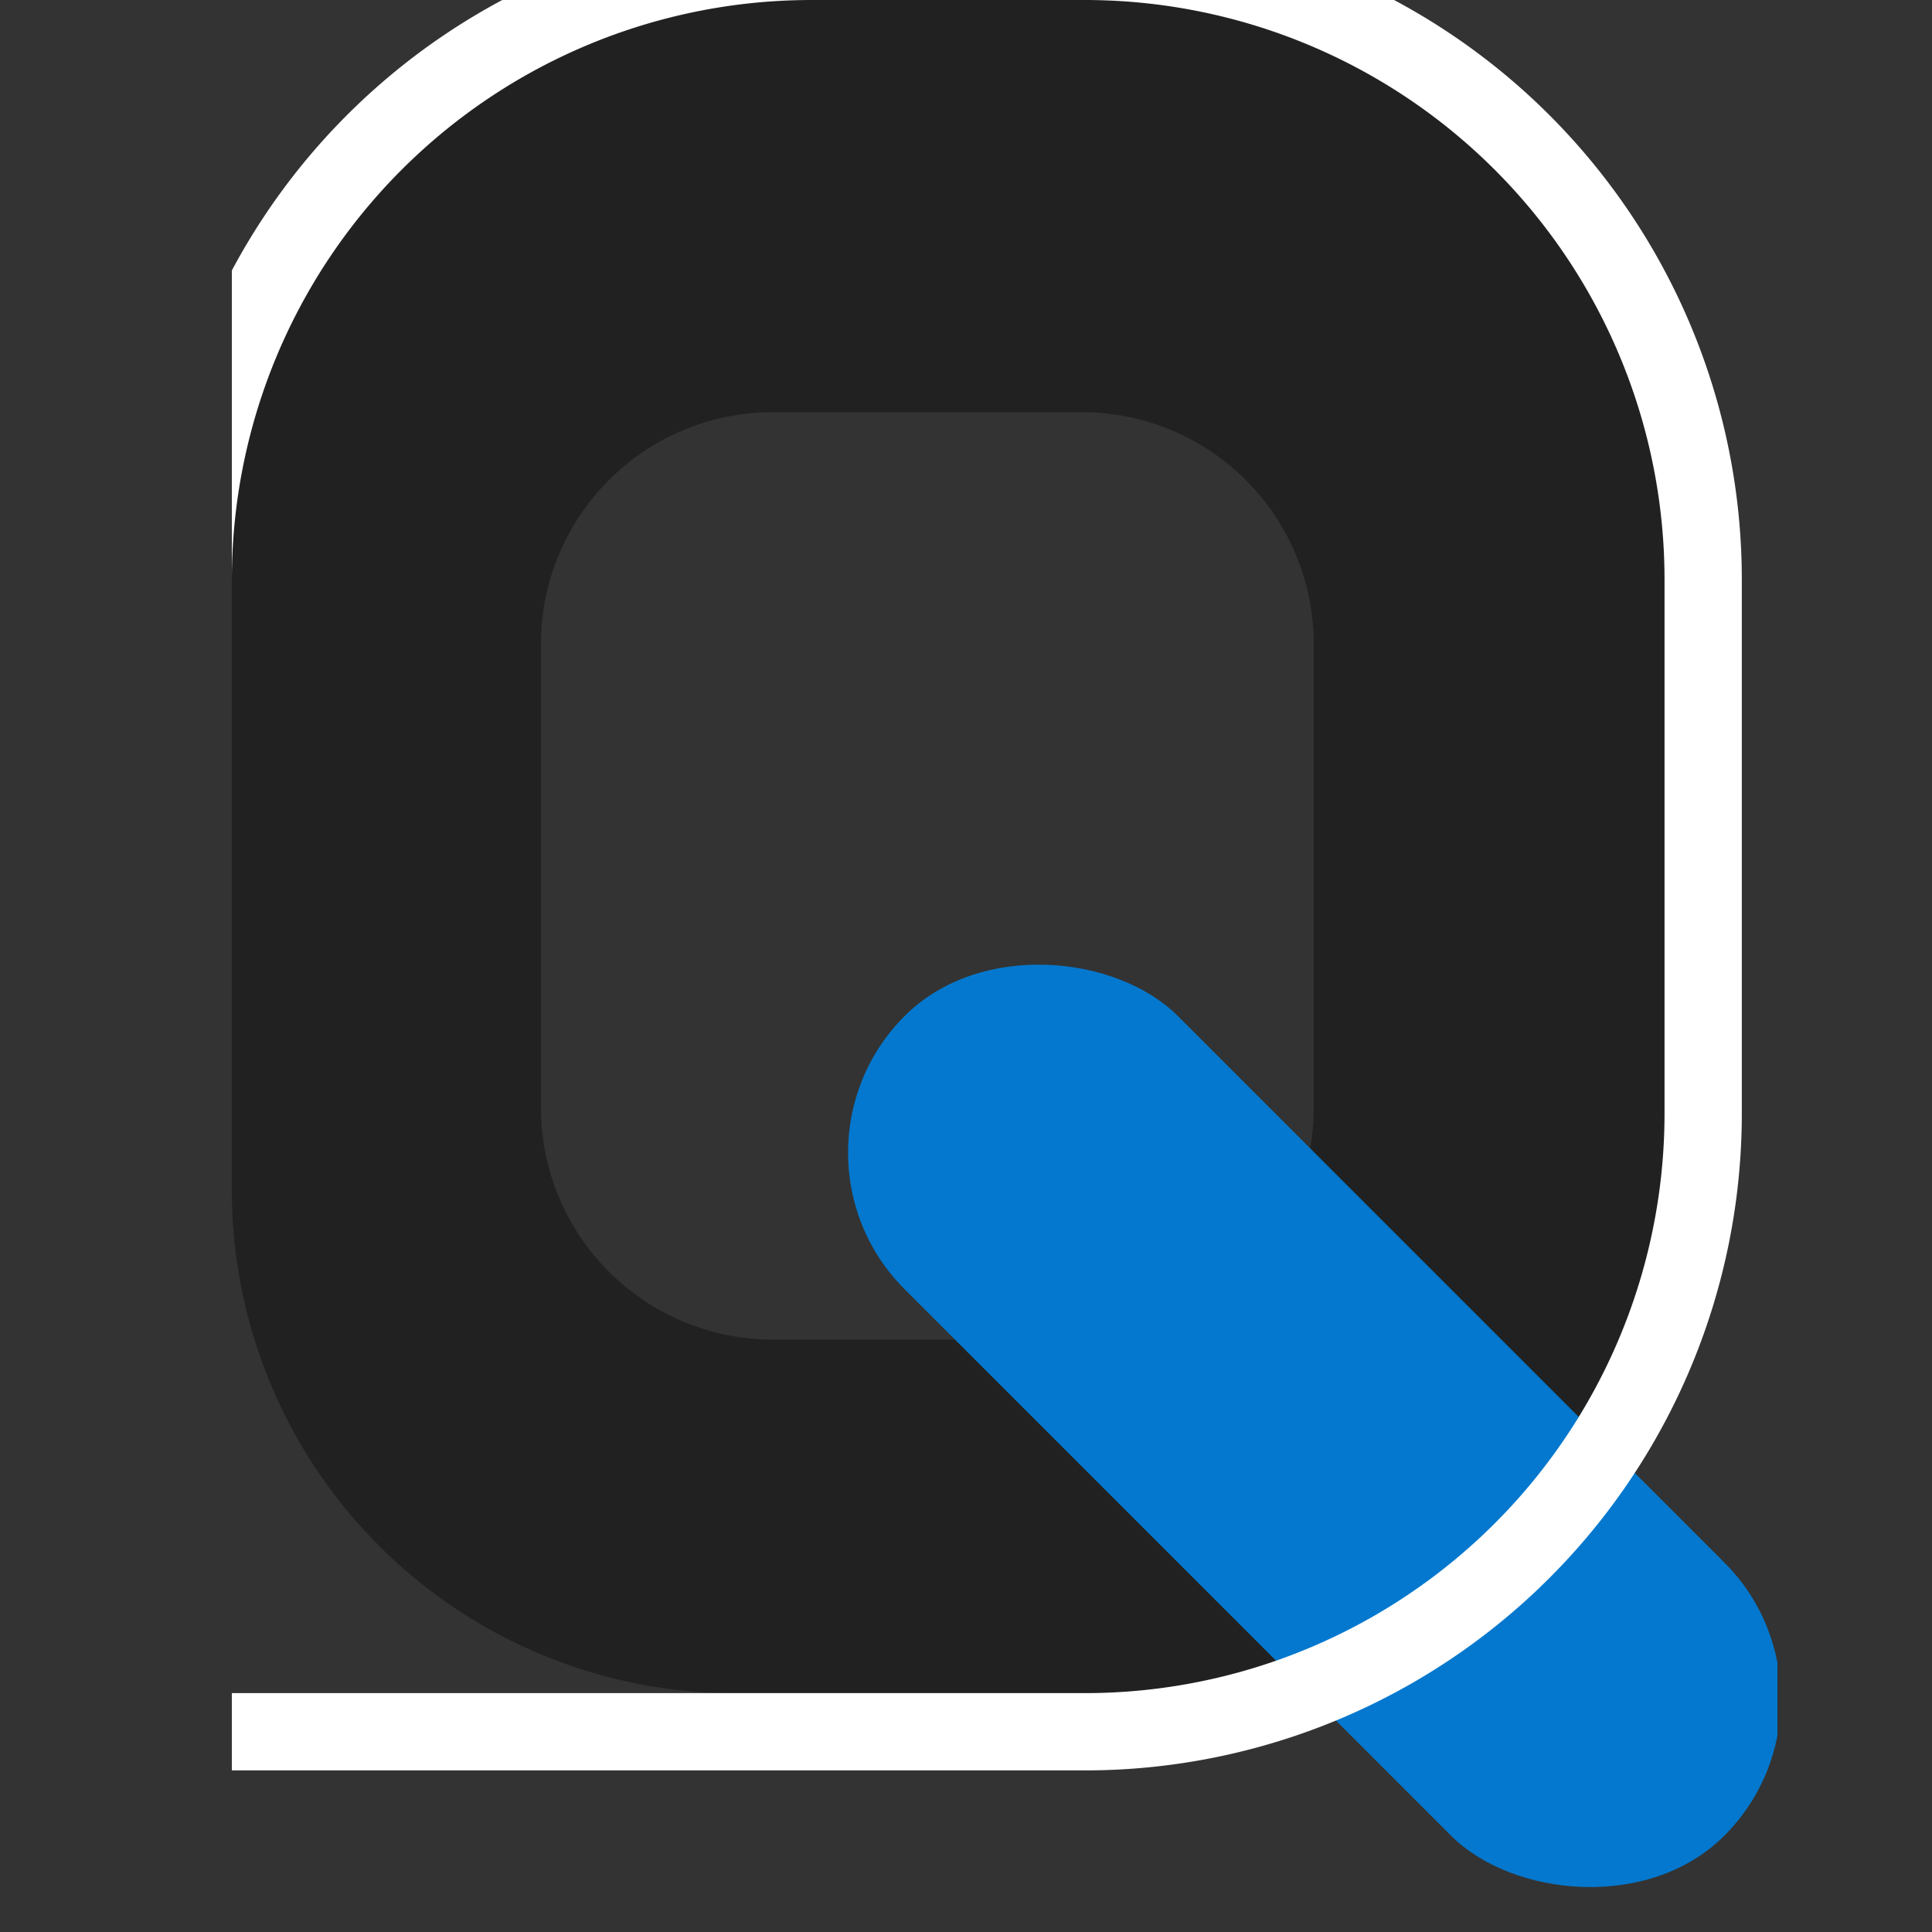 <svg xmlns="http://www.w3.org/2000/svg" xmlns:xlink="http://www.w3.org/1999/xlink" width="25" height="25" viewBox="0 0 25 25"><rect x="0" y="0" width="25" height="25" fill="#333333" stroke="none"/><defs><clipPath id="a"><rect width="25" height="25" transform="translate(285 2983)" fill="#fff" stroke="#707070" stroke-width="1"/></clipPath><clipPath id="b"><rect width="20" height="25" transform="translate(285 2983)" fill="none" stroke="#707070" stroke-width="1"/></clipPath></defs><g transform="translate(-285 -2983)" clip-path="url(#a)"><g transform="translate(3)" clip-path="url(#b)"><g transform="translate(111.5 -116.5)"><path d="M-3127.461,2133.41H-3132a6.508,6.508,0,0,1-6.5-6.5V2119a7.508,7.508,0,0,1,7.5-7.5h3.539a7.508,7.508,0,0,1,7.5,7.5v6.909A7.509,7.509,0,0,1-3127.461,2133.41Zm-4.039-16.576a3,3,0,0,0-3,3v6a3,3,0,0,0,3,3h4a3,3,0,0,0,3-3v-6a3,3,0,0,0-3-3Z" transform="translate(3312 988)" fill="#212121"/><rect width="5" height="15" rx="2.5" transform="translate(180.438 3114.415) rotate(-45)" fill="#0478ce"/><rect width="10" height="12" rx="3" transform="translate(177.5 3104.834)" fill="none"/><g transform="translate(173.5 3099.5)" fill="none" stroke="#fff" stroke-width="1"><path d="M7.5,0h3.539a7.5,7.5,0,0,1,7.5,7.5v6.909a7.5,7.5,0,0,1-7.5,7.5H0a0,0,0,0,1,0,0V7.5A7.5,7.5,0,0,1,7.5,0Z" stroke="none"/><path d="M7.5-.5h3.539a8,8,0,0,1,8,8v6.909a8,8,0,0,1-8,8H-.5a0,0,0,0,1,0,0V7.5A8,8,0,0,1,7.5-.5Z" fill="none"/></g></g></g></g></svg>